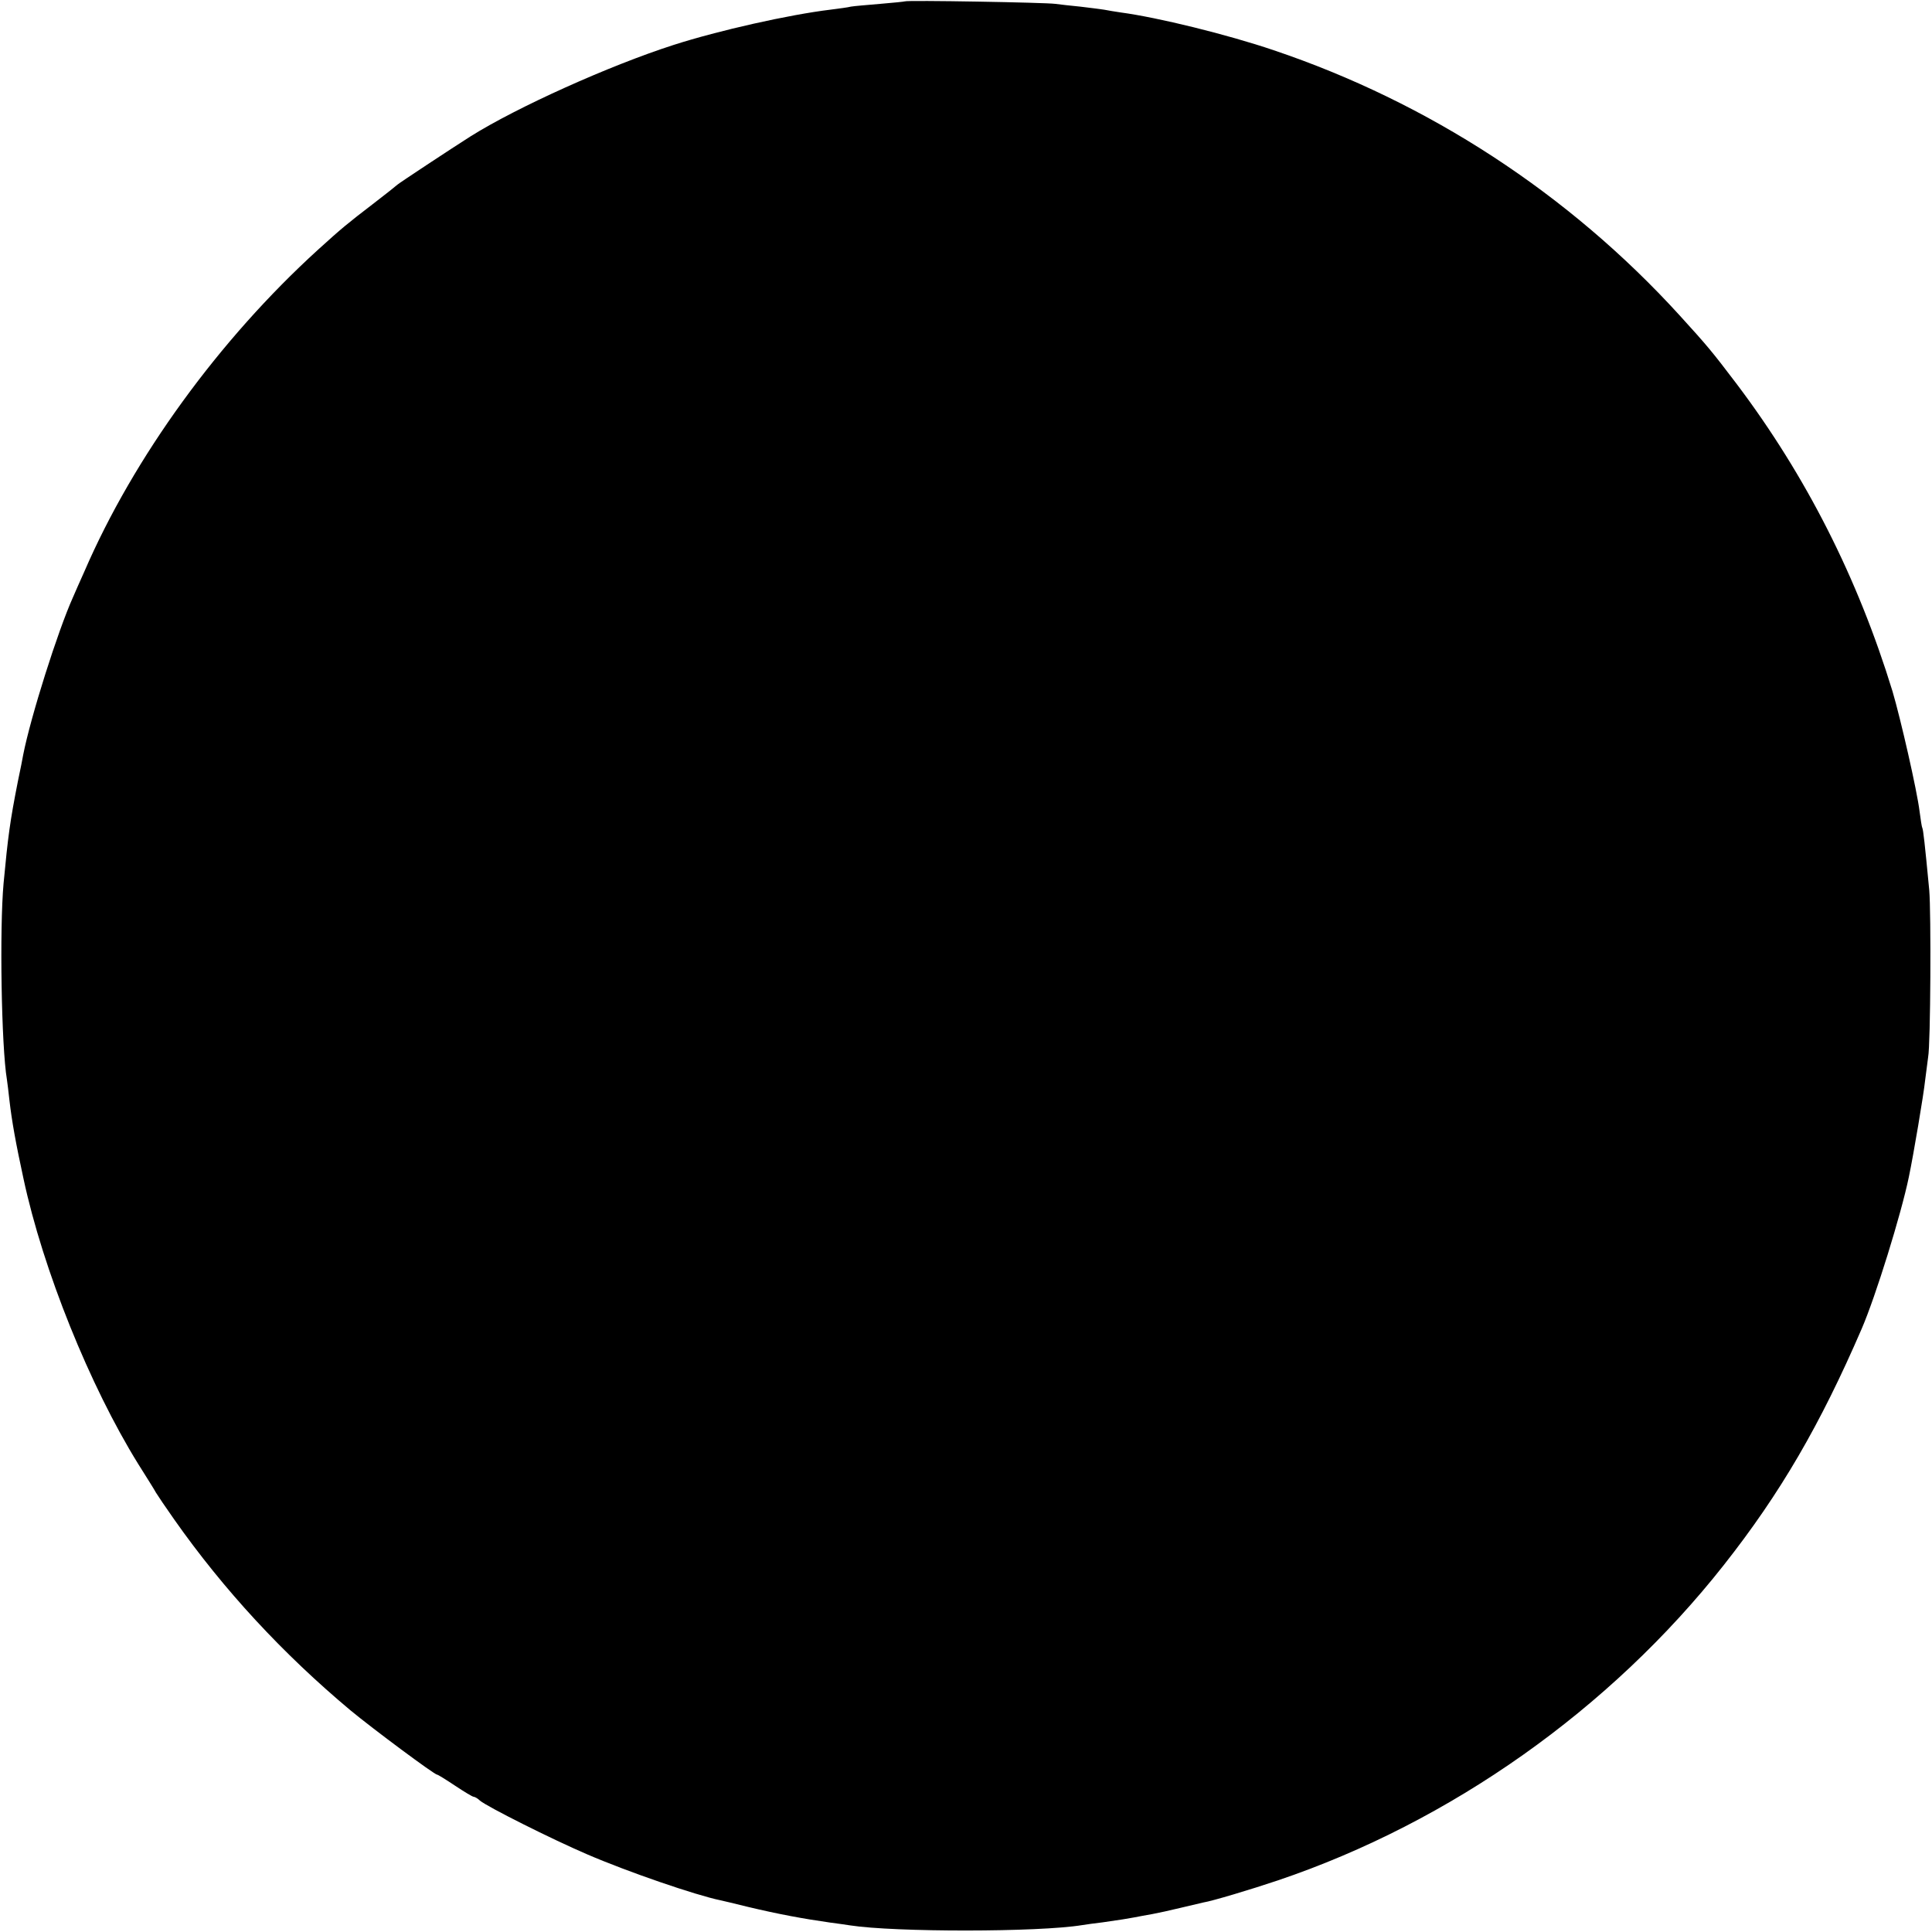 <?xml version="1.0" standalone="no"?>
<!DOCTYPE svg PUBLIC "-//W3C//DTD SVG 20010904//EN"
 "http://www.w3.org/TR/2001/REC-SVG-20010904/DTD/svg10.dtd">
<svg version="1.0" xmlns="http://www.w3.org/2000/svg"
 width="700pt" height="700pt" viewBox="0 0 700 700"
 preserveAspectRatio="xMidYMid meet">
<g transform="translate(0,700) scale(0.1,-0.1)"
fill="#000000" stroke="none">
<path d="M3278 6995 c-1 -1 -42 -5 -89 -9 -47 -4 -95 -8 -106 -10 -11 -3 -44
-7 -74 -11 -149 -18 -404 -75 -569 -128 -233 -75 -568 -226 -735 -331 -74 -47
-260 -170 -265 -175 -3 -3 -43 -35 -90 -71 -90 -69 -111 -86 -198 -165 -358
-326 -667 -751 -846 -1165 -16 -36 -35 -78 -42 -95 -54 -120 -153 -432 -180
-570 -2 -11 -10 -54 -19 -95 -29 -147 -36 -200 -52 -370 -15 -165 -8 -592 12
-711 2 -13 6 -46 9 -74 9 -78 23 -156 51 -285 71 -332 241 -752 415 -1033 30
-48 60 -95 65 -105 6 -10 35 -53 66 -97 180 -256 394 -487 639 -692 81 -67
304 -233 314 -233 3 0 32 -18 65 -40 33 -22 63 -40 67 -40 4 0 15 -6 23 -14
26 -22 259 -139 387 -194 148 -64 396 -149 484 -167 8 -2 53 -12 100 -24 109
-26 200 -43 299 -57 25 -3 57 -8 71 -10 162 -25 683 -25 841 1 13 2 47 7 74
10 71 10 87 13 115 18 14 3 43 8 65 12 22 4 67 14 100 22 33 8 71 17 85 20 32
5 175 48 270 80 625 211 1204 620 1616 1143 205 260 349 508 499 855 51 118
143 415 171 550 17 81 54 301 59 350 4 33 9 71 11 85 9 47 11 525 4 605 -16
169 -22 220 -25 225 -2 3 -6 30 -10 60 -9 75 -69 337 -98 435 -126 411 -313
780 -564 1113 -91 120 -107 139 -208 250 -401 440 -909 771 -1470 960 -168 57
-420 119 -555 137 -19 3 -46 7 -60 10 -13 2 -52 7 -86 11 -33 3 -74 8 -90 10
-33 5 -540 14 -546 9z"/>
</g>
</svg>
